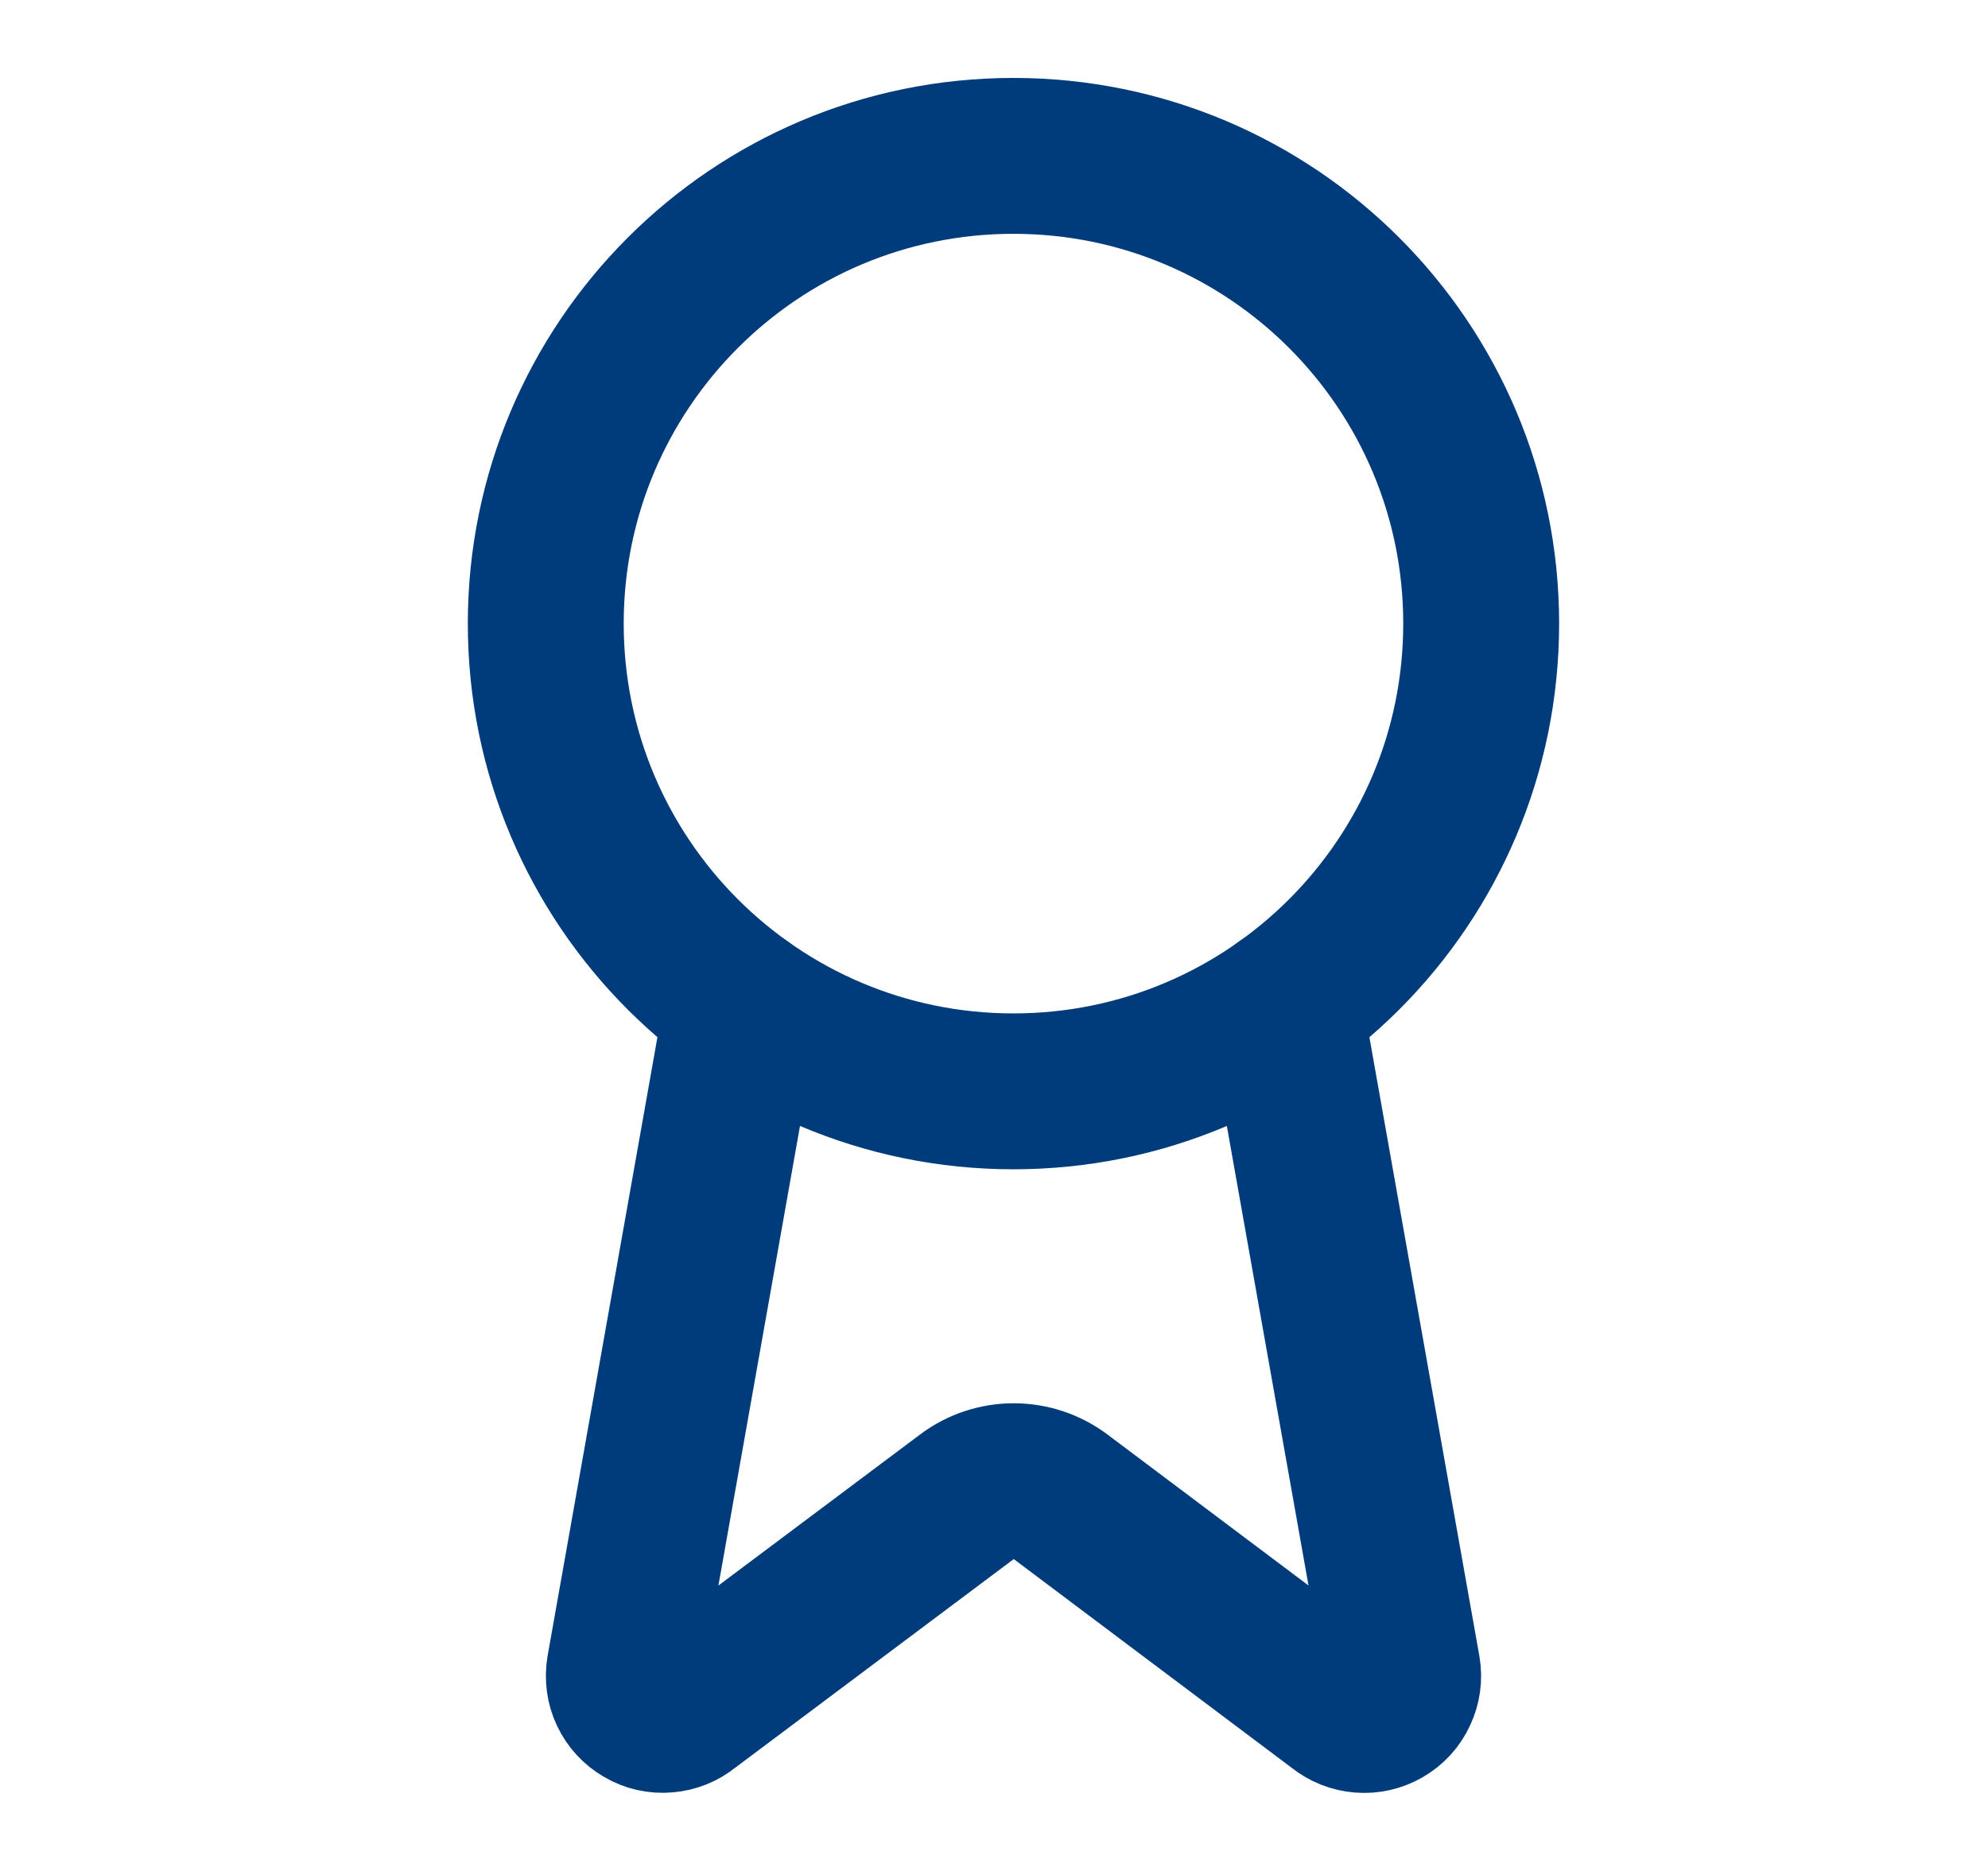 <?xml version="1.0" encoding="UTF-8"?> <svg xmlns="http://www.w3.org/2000/svg" width="17" height="16" viewBox="0 0 17 16" fill="none"><path d="M10.984 8.593L11.994 14.277C12.006 14.344 11.996 14.413 11.967 14.474C11.939 14.536 11.892 14.587 11.833 14.621C11.774 14.655 11.707 14.671 11.639 14.665C11.571 14.66 11.507 14.634 11.454 14.591L9.068 12.799C8.952 12.713 8.812 12.667 8.669 12.667C8.525 12.667 8.385 12.713 8.27 12.799L5.879 14.59C5.827 14.633 5.762 14.659 5.695 14.664C5.627 14.67 5.559 14.655 5.501 14.62C5.442 14.586 5.395 14.536 5.366 14.474C5.337 14.413 5.328 14.344 5.339 14.277L6.348 8.593" stroke="#003C7B" stroke-width="1.333" stroke-linecap="round" stroke-linejoin="round"></path><path d="M8.666 9.333C10.876 9.333 12.666 7.542 12.666 5.333C12.666 3.124 10.876 1.333 8.666 1.333C6.457 1.333 4.667 3.124 4.667 5.333C4.667 7.542 6.457 9.333 8.666 9.333Z" stroke="#003C7B" stroke-width="1.333" stroke-linecap="round" stroke-linejoin="round"></path></svg> 